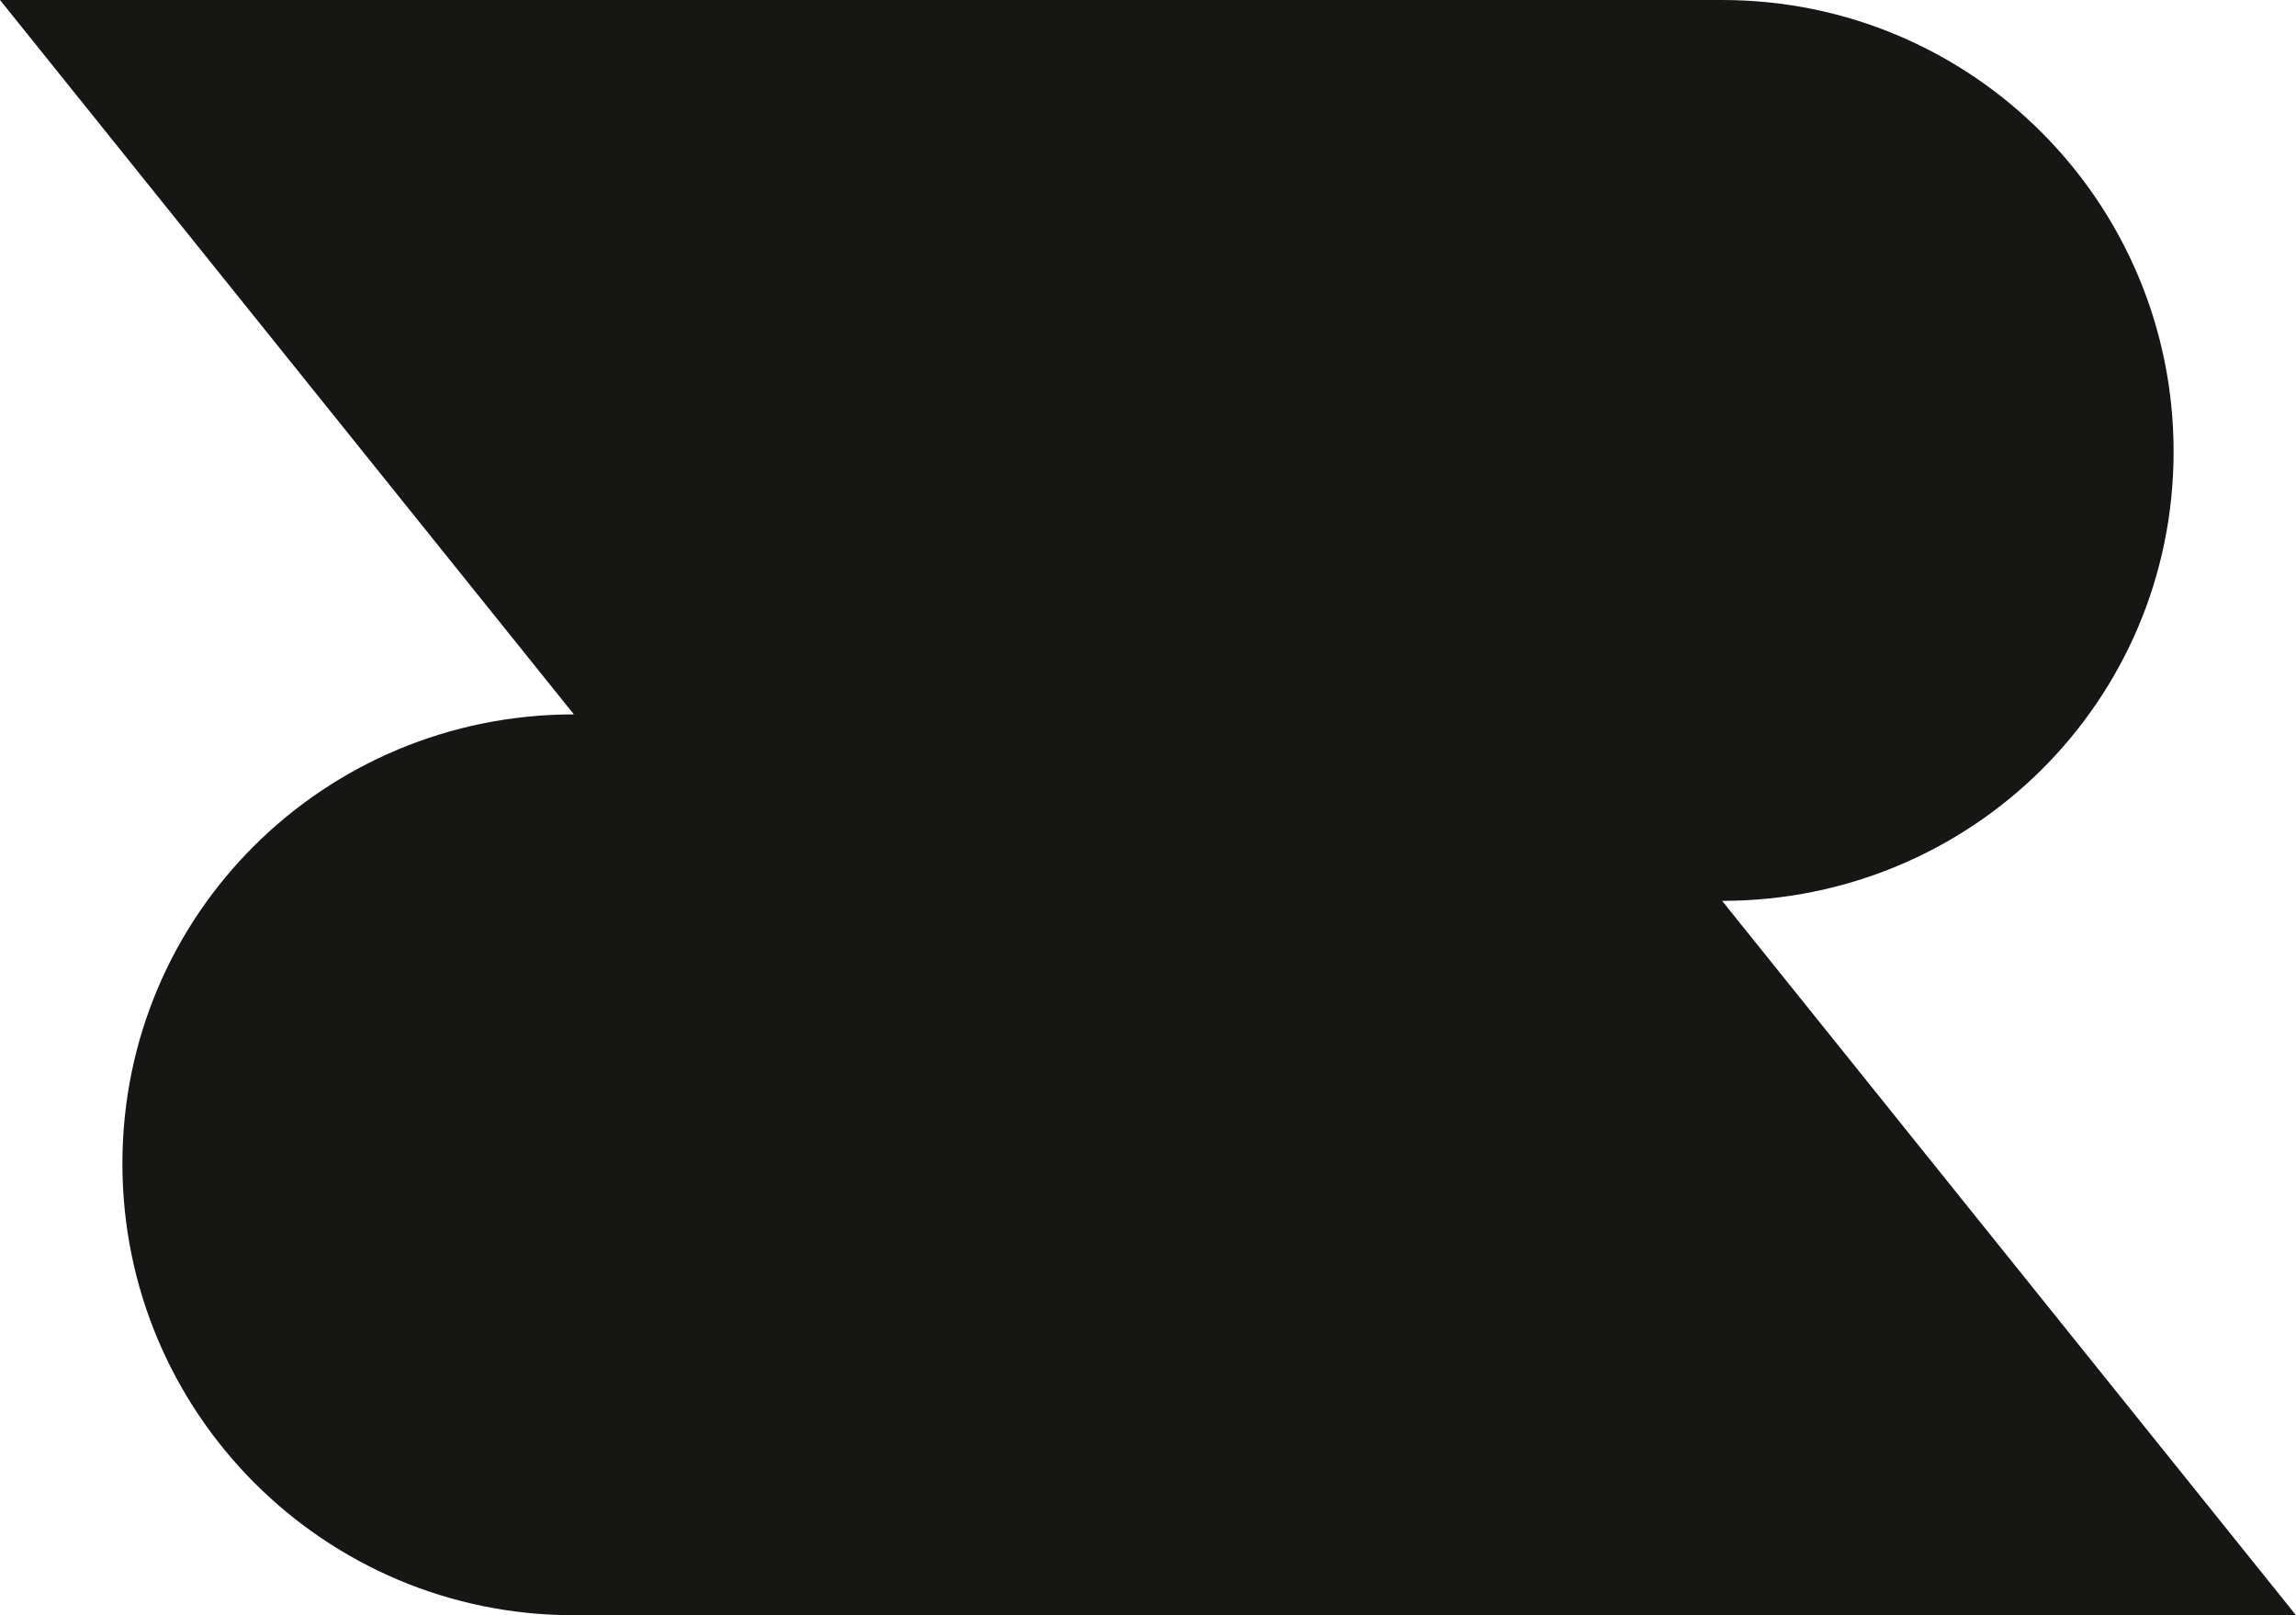 <?xml version="1.0" encoding="UTF-8"?> <!-- Generator: Adobe Illustrator 25.4.1, SVG Export Plug-In . SVG Version: 6.00 Build 0) --> <svg xmlns="http://www.w3.org/2000/svg" xmlns:xlink="http://www.w3.org/1999/xlink" id="Слой_1" x="0px" y="0px" viewBox="0 0 48.77 34.3" style="enable-background:new 0 0 48.77 34.3;" xml:space="preserve"> <style type="text/css"> .st0{fill:#161615;} </style> <path class="st0" d="M24.91,0v34.3H12.19c-5.3,0-9.59-4.29-9.59-9.59s4.29-9.54,9.59-9.54L0,0L24.91,0z"></path> <path class="st0" d="M23.86,34.3V0h12.72c5.3,0,9.59,4.29,9.59,9.59s-4.29,9.54-9.59,9.54L48.77,34.3H23.86z"></path> </svg> 